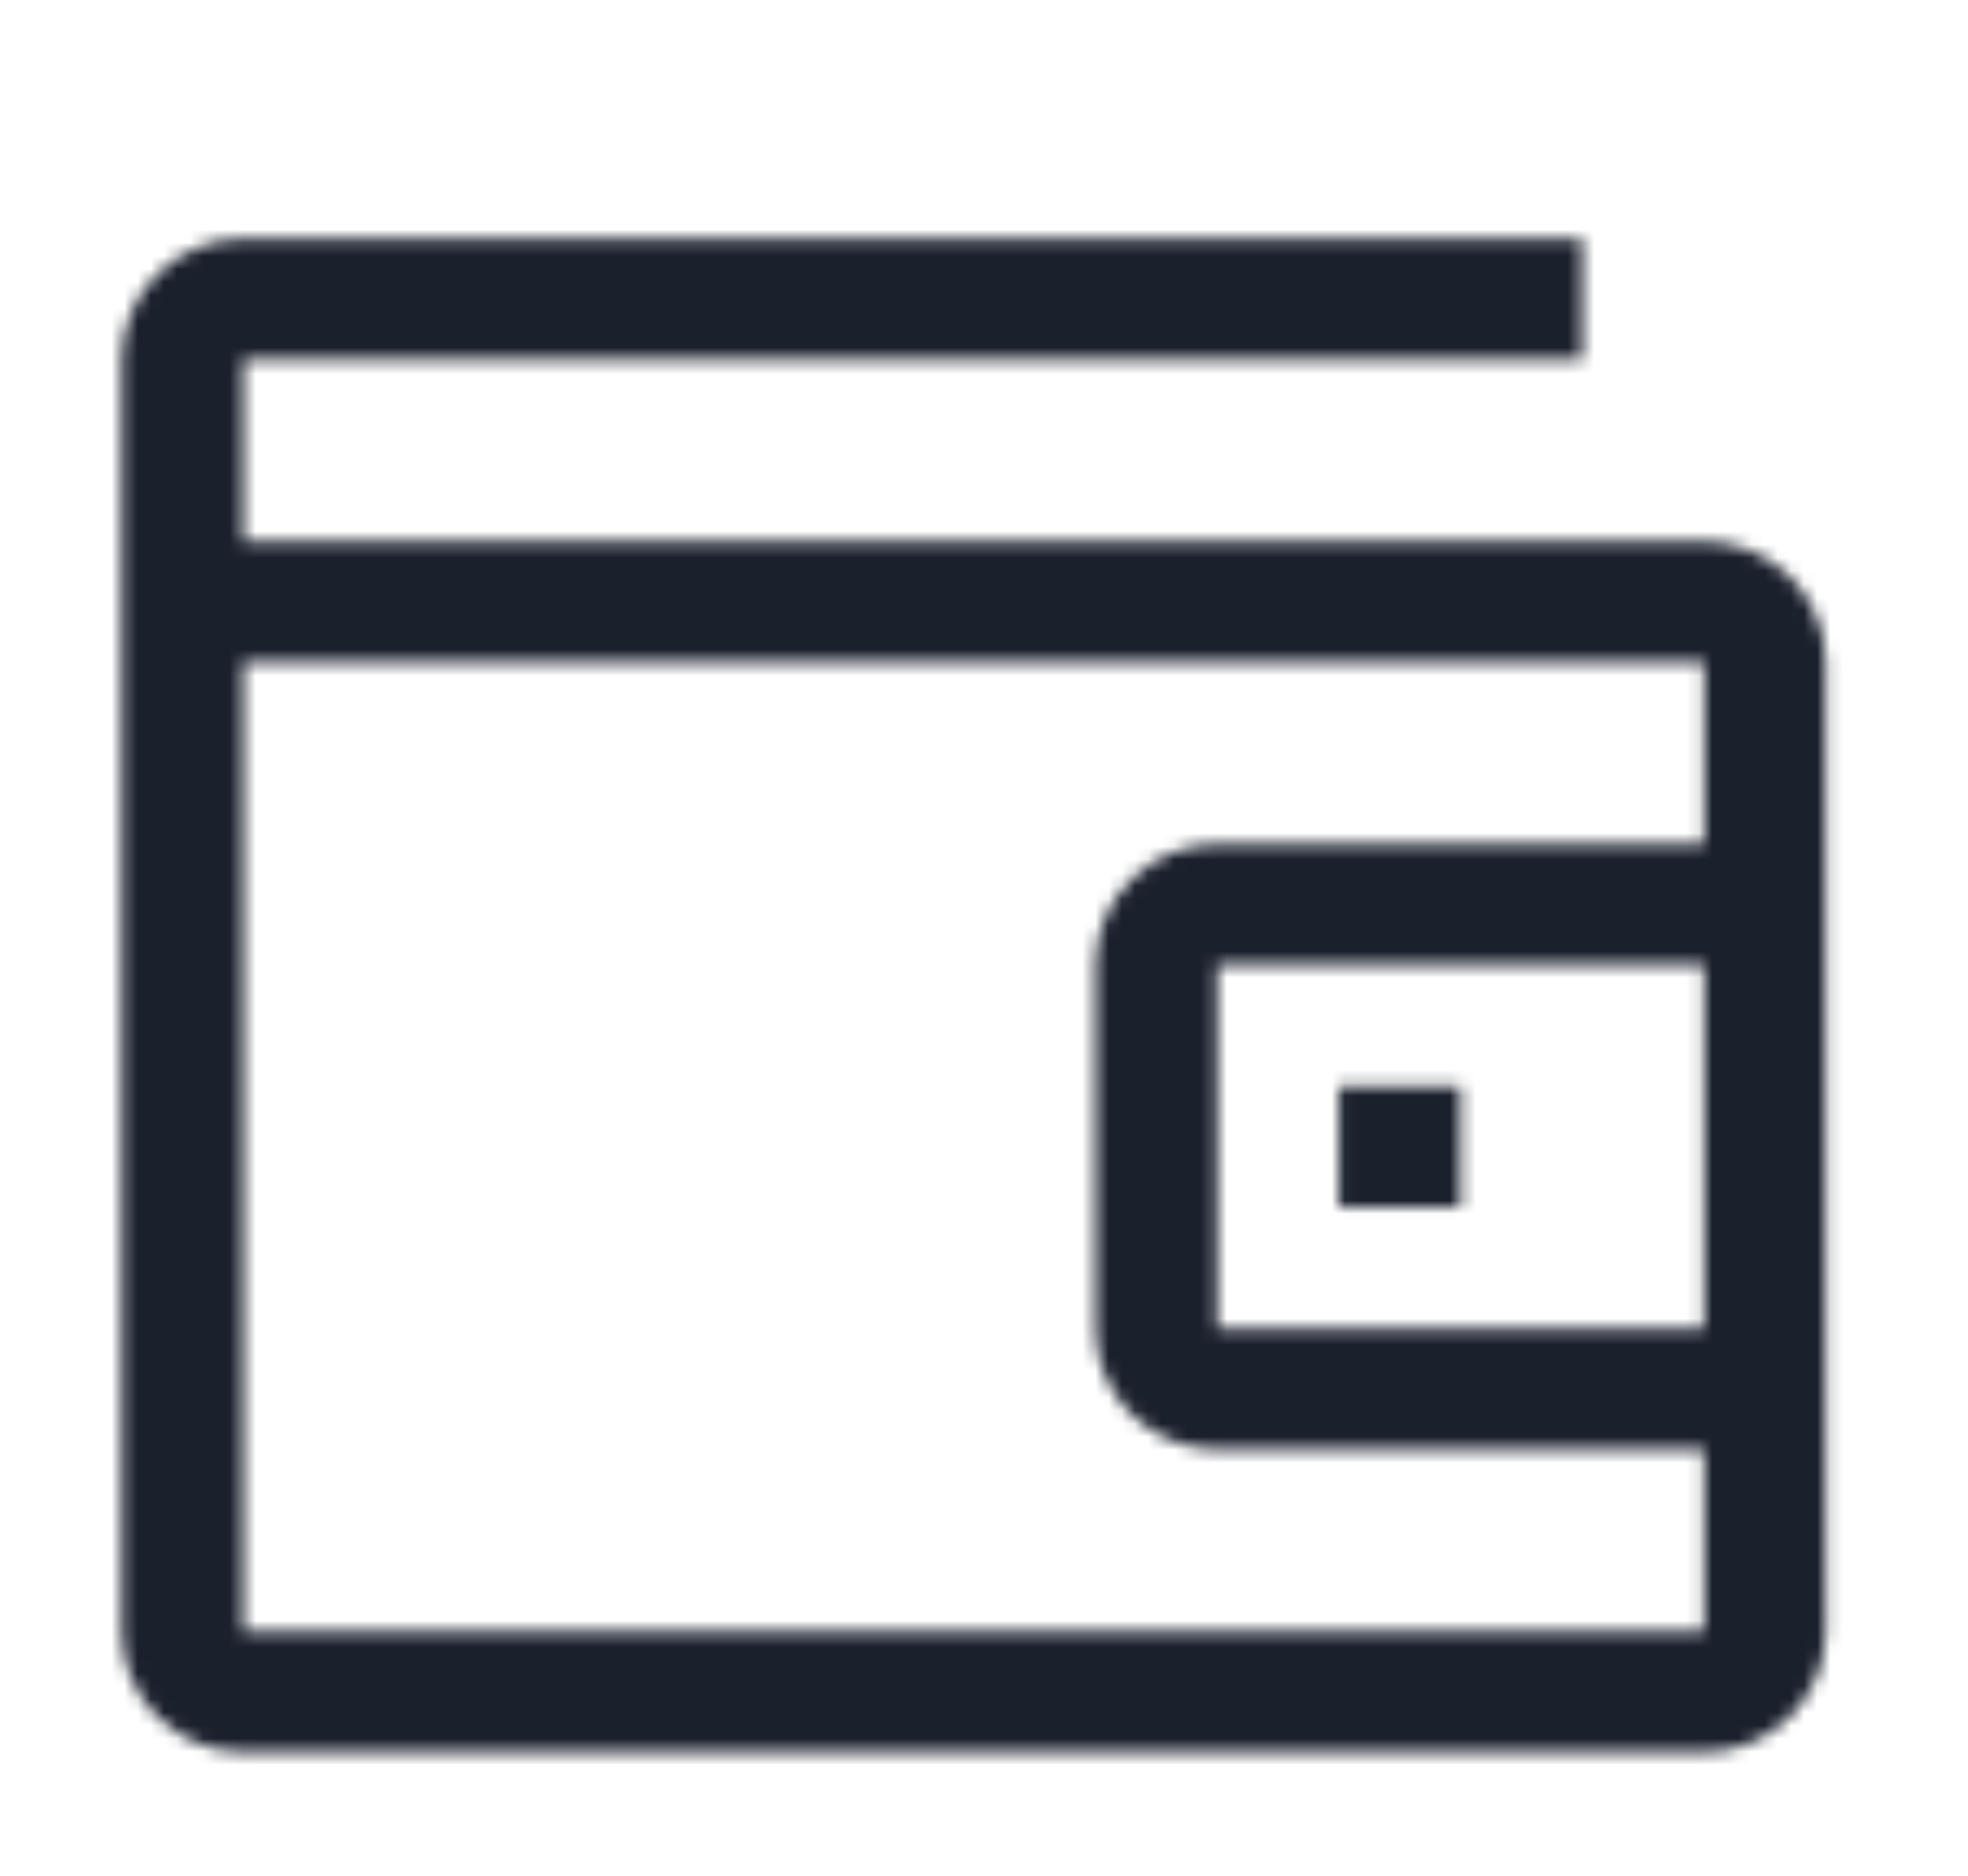 <svg width="150" height="143" viewBox="0 0 150 143" fill="none" xmlns="http://www.w3.org/2000/svg">
<mask id="mask0_803_146" style="mask-type:alpha" maskUnits="userSpaceOnUse" x="0" y="0" width="150" height="152">
<path d="M102.044 82.786H111.321V92.015H102.044V82.786Z" fill="#14424D"/>
<path d="M129.875 41.258H18.554V27.416H120.598V18.187H18.554C16.093 18.187 13.734 19.159 11.994 20.89C10.254 22.621 9.277 24.968 9.277 27.416V124.315C9.277 126.762 10.254 129.109 11.994 130.84C13.734 132.571 16.093 133.543 18.554 133.543H129.875C132.335 133.543 134.695 132.571 136.435 130.84C138.174 129.109 139.152 126.762 139.152 124.315V50.487C139.152 48.039 138.174 45.692 136.435 43.961C134.695 42.23 132.335 41.258 129.875 41.258V41.258ZM18.554 124.315V50.487H129.875V64.329H92.768C90.308 64.329 87.948 65.302 86.208 67.032C84.468 68.763 83.491 71.11 83.491 73.558V101.243C83.491 103.691 84.468 106.038 86.208 107.769C87.948 109.5 90.308 110.472 92.768 110.472H129.875V124.315H18.554ZM129.875 73.558V101.243H92.768V73.558H129.875Z" fill="#14424D"/>
</mask>
<g mask="url(#mask0_803_146)">
<rect x="149.253" y="10.988" width="129.108" height="143.759" transform="rotate(90 149.253 10.988)" fill="#1A202C"/>
</g>
</svg>
